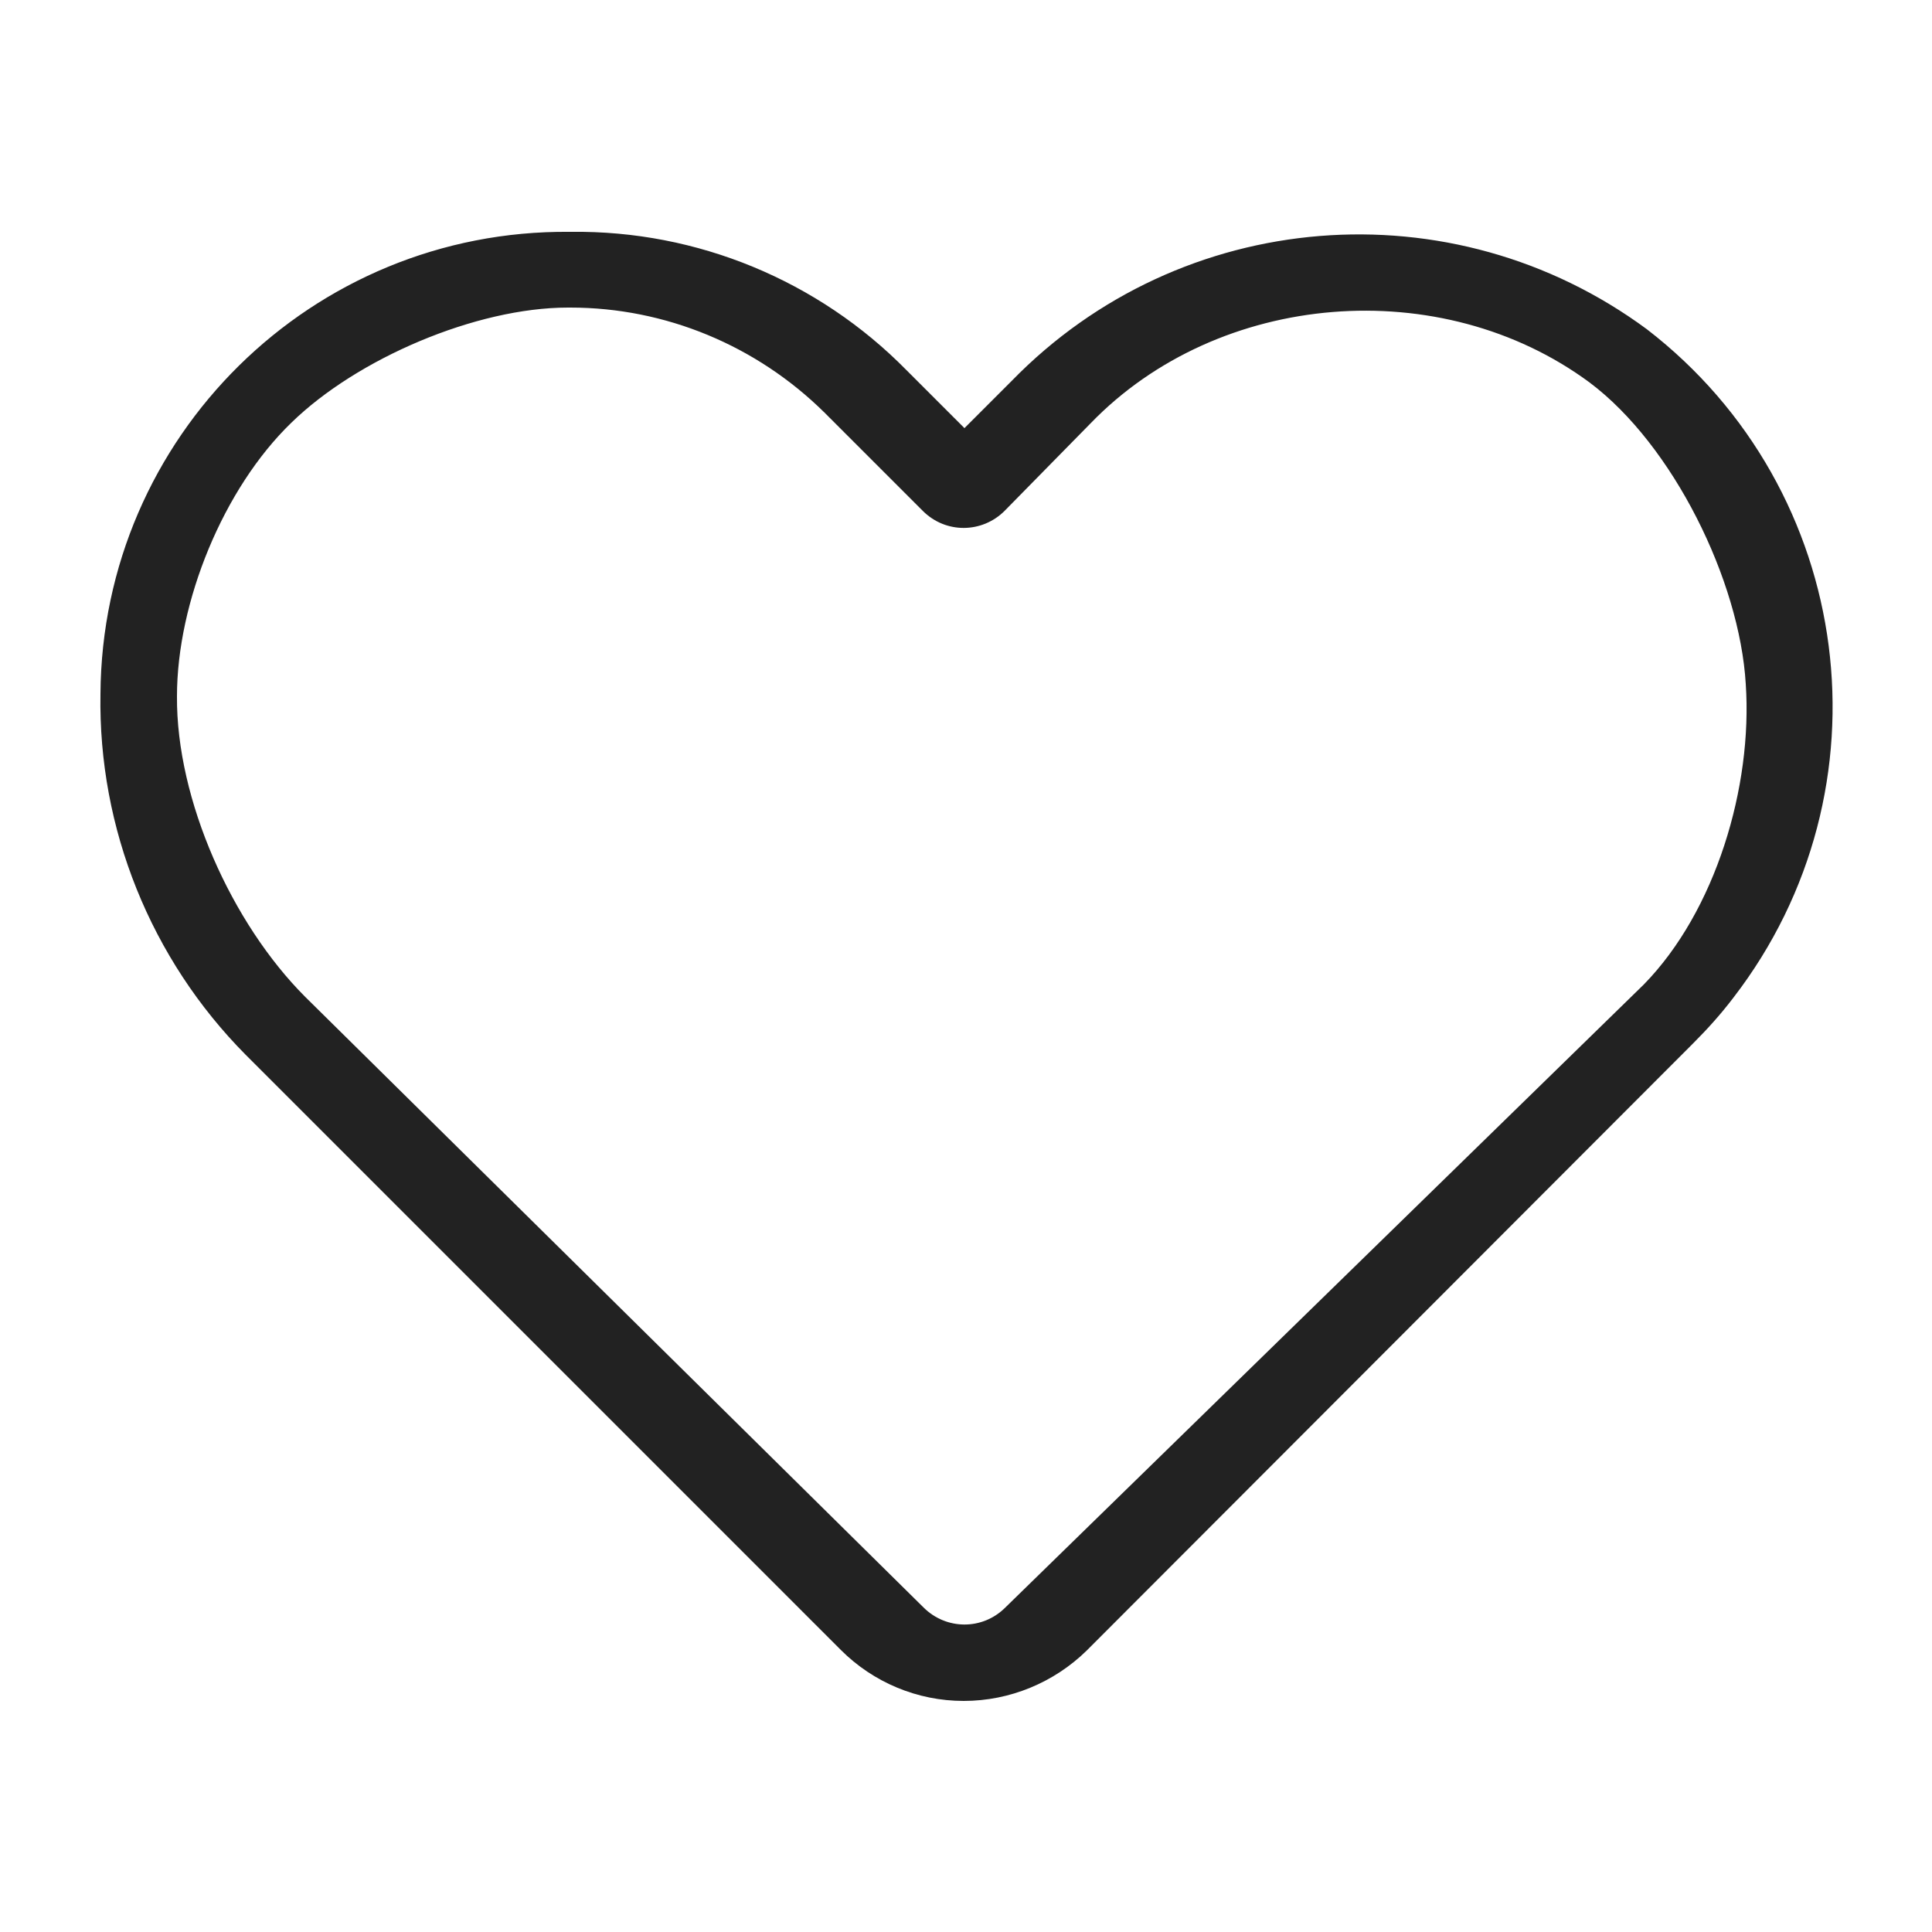 <?xml version="1.0" encoding="UTF-8"?> <svg xmlns="http://www.w3.org/2000/svg" xmlns:xlink="http://www.w3.org/1999/xlink" version="1.1" id="Calque_1" x="0px" y="0px" viewBox="0 0 250 250" style="enable-background:new 0 0 250 250;" xml:space="preserve"> <style type="text/css"> .st0{fill:#222222;} </style> <g> <path class="st0" d="M124.7,220.1c-6,0-11.7-2.4-15.9-6.6l-77-77c-12.3-12.4-19.1-29.3-18.8-46.7c0.2-33.3,27.4-60.1,60.7-59.8 c0.1,0,0.1,0,0.2,0c16.3-0.2,32,6.3,43.4,17.9l7.5,7.5l6.1-6.1l0,0c21.9-22.5,57-25.3,82.2-6.7c27,20.8,32,59.5,11.2,86.5 c-1.6,2.1-3.3,4-5.2,5.9l-78.5,78.6C136.4,217.7,130.7,220.1,124.7,220.1z M73.5,39.8c-11.9,0-27.3,6.6-35.8,14.9 c-8.8,8.5-14.8,23.2-14.8,35.4c-0.1,13.4,7.1,29.4,16.6,38.9l80,79c2.9,2.9,7.6,3,10.6,0c0,0,0,0,0,0l82.6-80.6 c9.3-9.5,14.1-25.6,13.2-38.9c-0.8-13.4-9.4-30.9-20.2-39c-19.2-14.2-48-11.9-64.6,5.3L130,66.1c-2.9,2.9-7.6,3-10.6,0c0,0,0,0,0,0 l-12.7-12.7c-8.8-8.7-20.6-13.6-32.9-13.6H73.5z"></path> </g> </svg> 